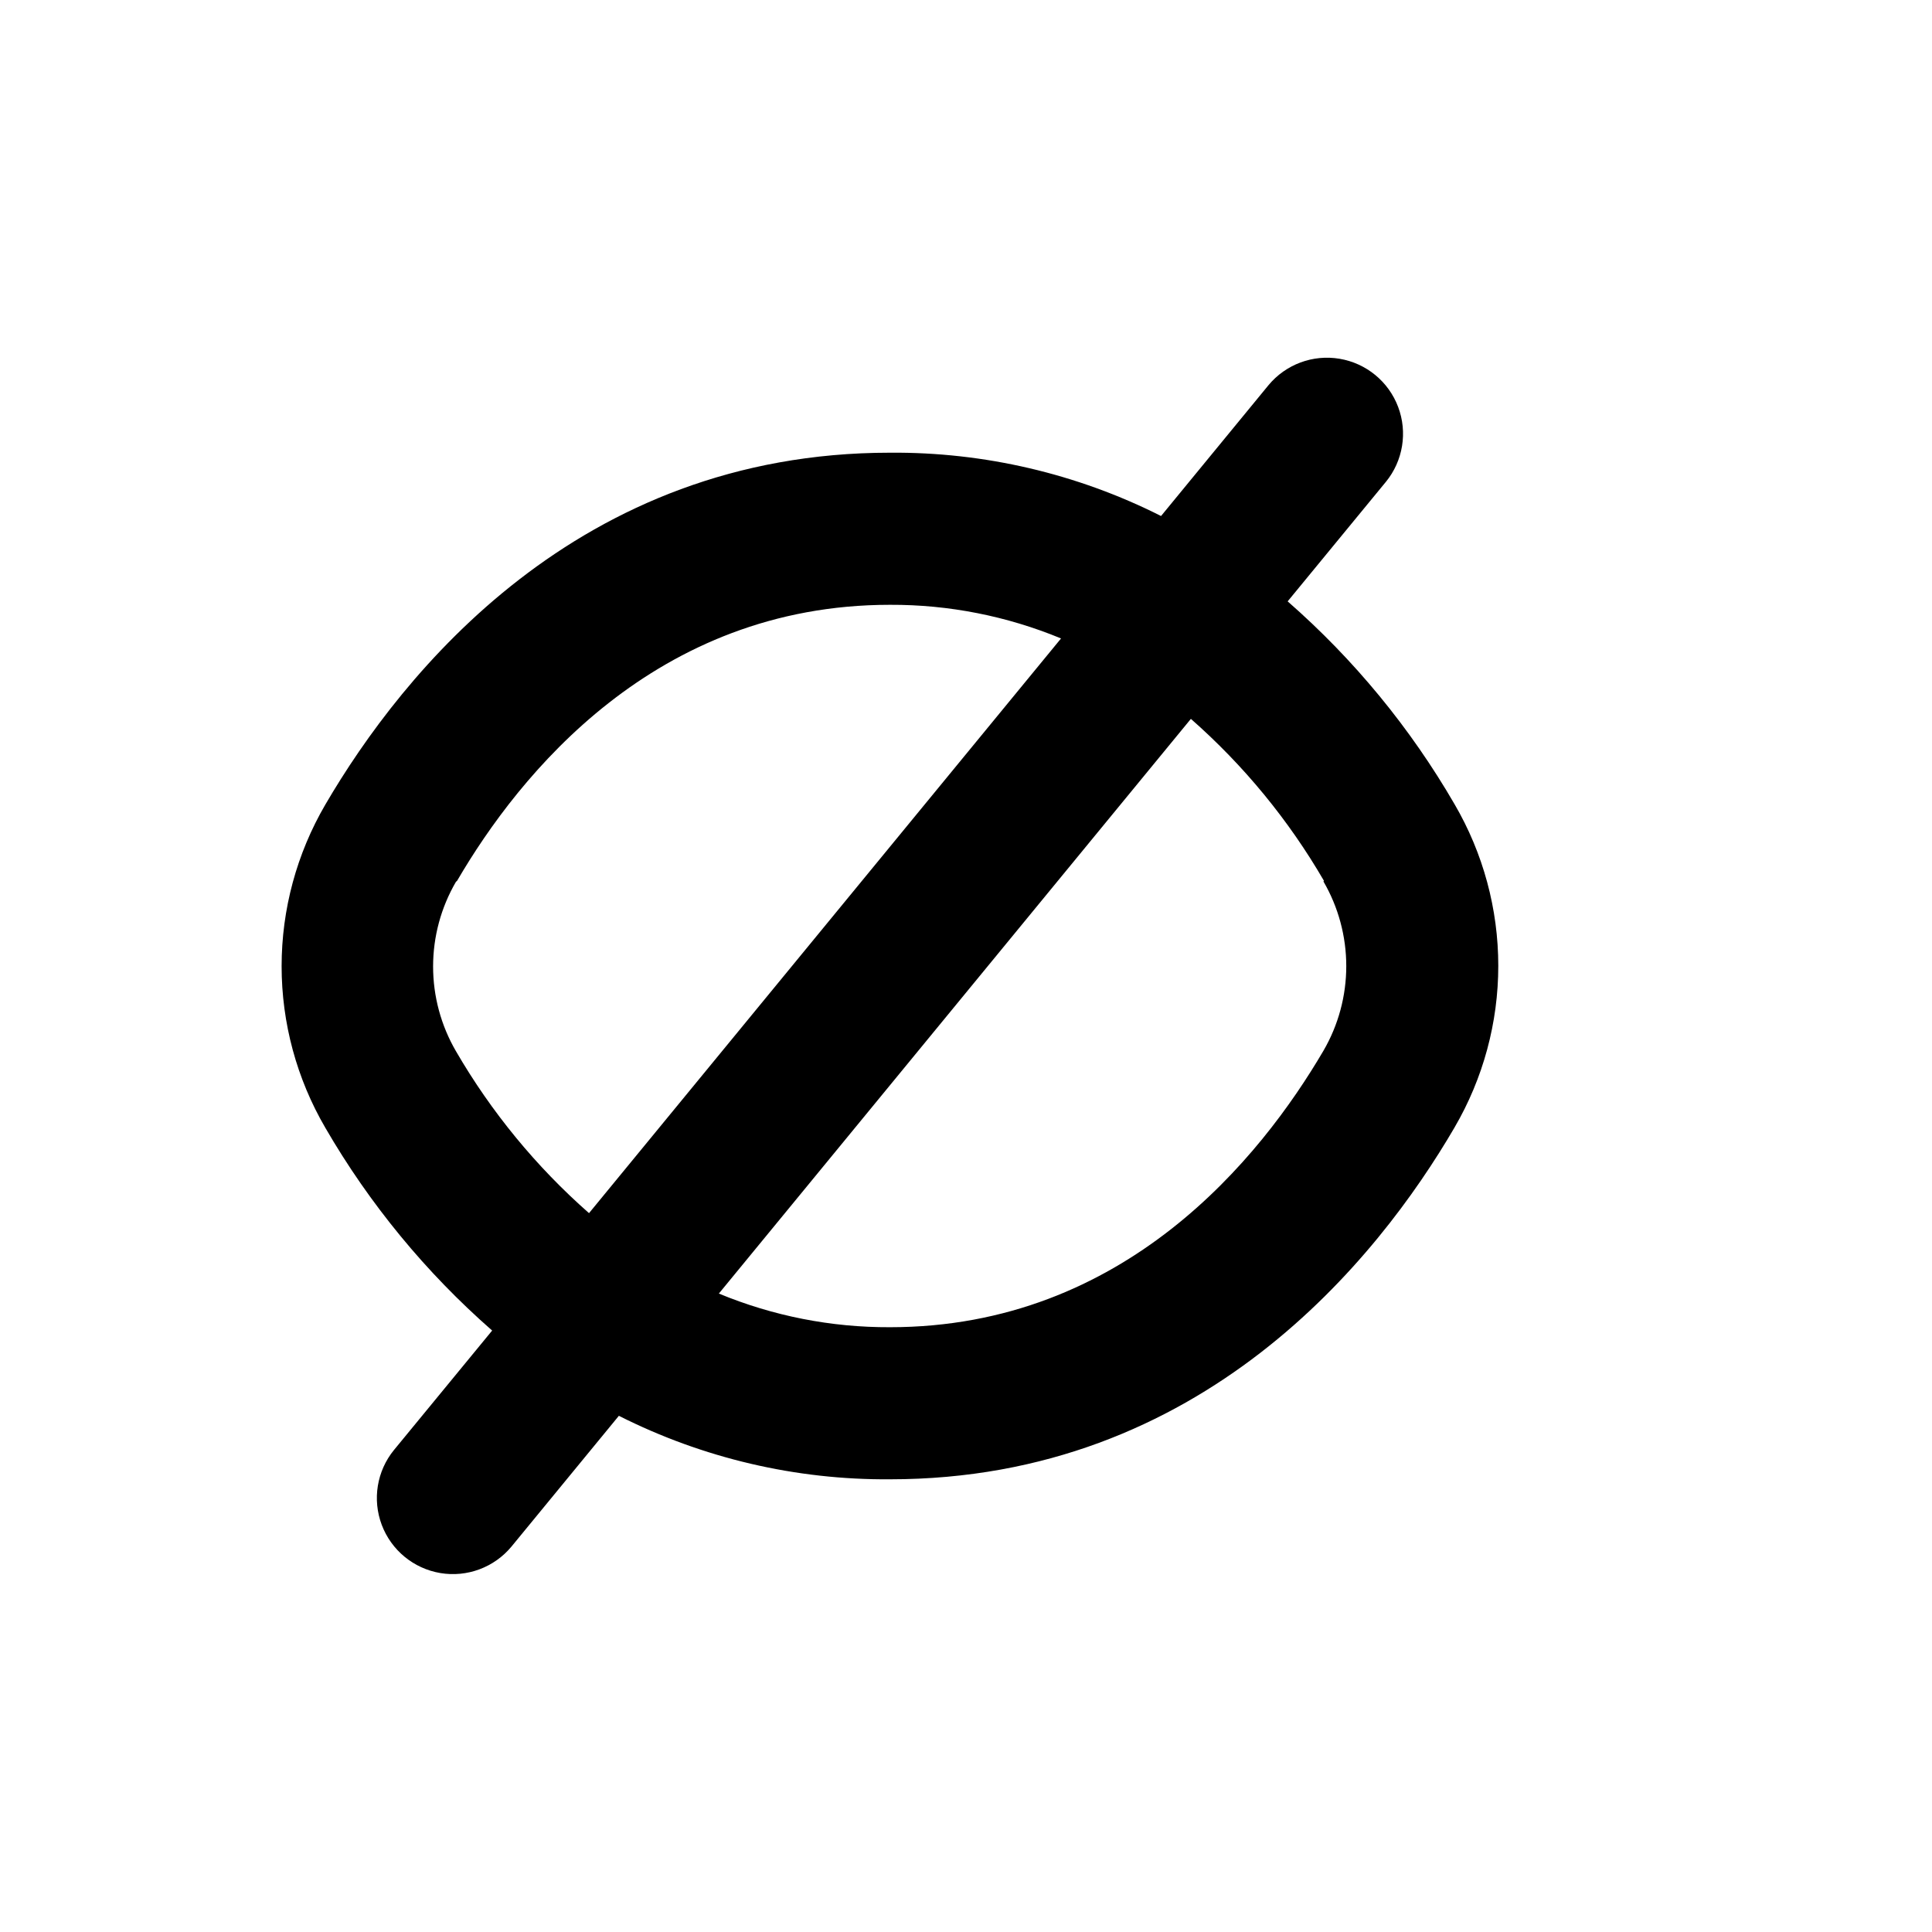 <?xml version="1.0" encoding="UTF-8"?>
<!-- Uploaded to: ICON Repo, www.svgrepo.com, Generator: ICON Repo Mixer Tools -->
<svg fill="#000000" width="800px" height="800px" version="1.1" viewBox="144 144 512 512" xmlns="http://www.w3.org/2000/svg">
 <path d="m274.45 496.58-26.047 31.691c-4.535 5.562-5.766 13.121-3.234 19.84 2.535 6.715 8.449 11.578 15.531 12.766 7.078 1.184 14.254-1.488 18.84-7.012l28.465-34.66v-0.004c22.27 11.242 46.898 17.012 71.844 16.828 82.727 0 129.28-58.391 149.63-93.254h-0.004c7.586-12.996 11.586-27.777 11.586-42.824 0-15.051-4-29.828-11.586-42.824-11.711-20.215-26.652-38.375-44.234-53.758l26.047-31.691v0.004c4.535-5.566 5.766-13.125 3.234-19.84-2.535-6.719-8.449-11.582-15.531-12.766-7.078-1.188-14.254 1.484-18.836 7.012l-28.465 34.66h-0.004c-22.27-11.227-46.898-16.977-71.84-16.777-82.727 0-129.28 58.441-149.63 93.254v0.004c-7.586 12.996-11.586 27.773-11.586 42.824 0 15.047 4 29.824 11.586 42.82 11.715 20.215 26.656 38.371 44.234 53.758m220.27-119.05c3.965 6.816 6.055 14.562 6.055 22.445 0 7.887-2.09 15.629-6.055 22.445-16.574 28.262-52.648 73.254-114.87 73.254-15.559 0.066-30.973-2.965-45.344-8.918l125.09-152.3c14 12.305 25.91 26.801 35.27 42.926m-229.74 0c16.426-28.164 52.496-73.156 114.72-73.156 15.555-0.062 30.969 2.969 45.34 8.918l-125.09 152.3c-14-12.309-25.91-26.805-35.266-42.922-3.965-6.816-6.055-14.562-6.055-22.445 0-7.887 2.09-15.629 6.055-22.445"/>
</svg>